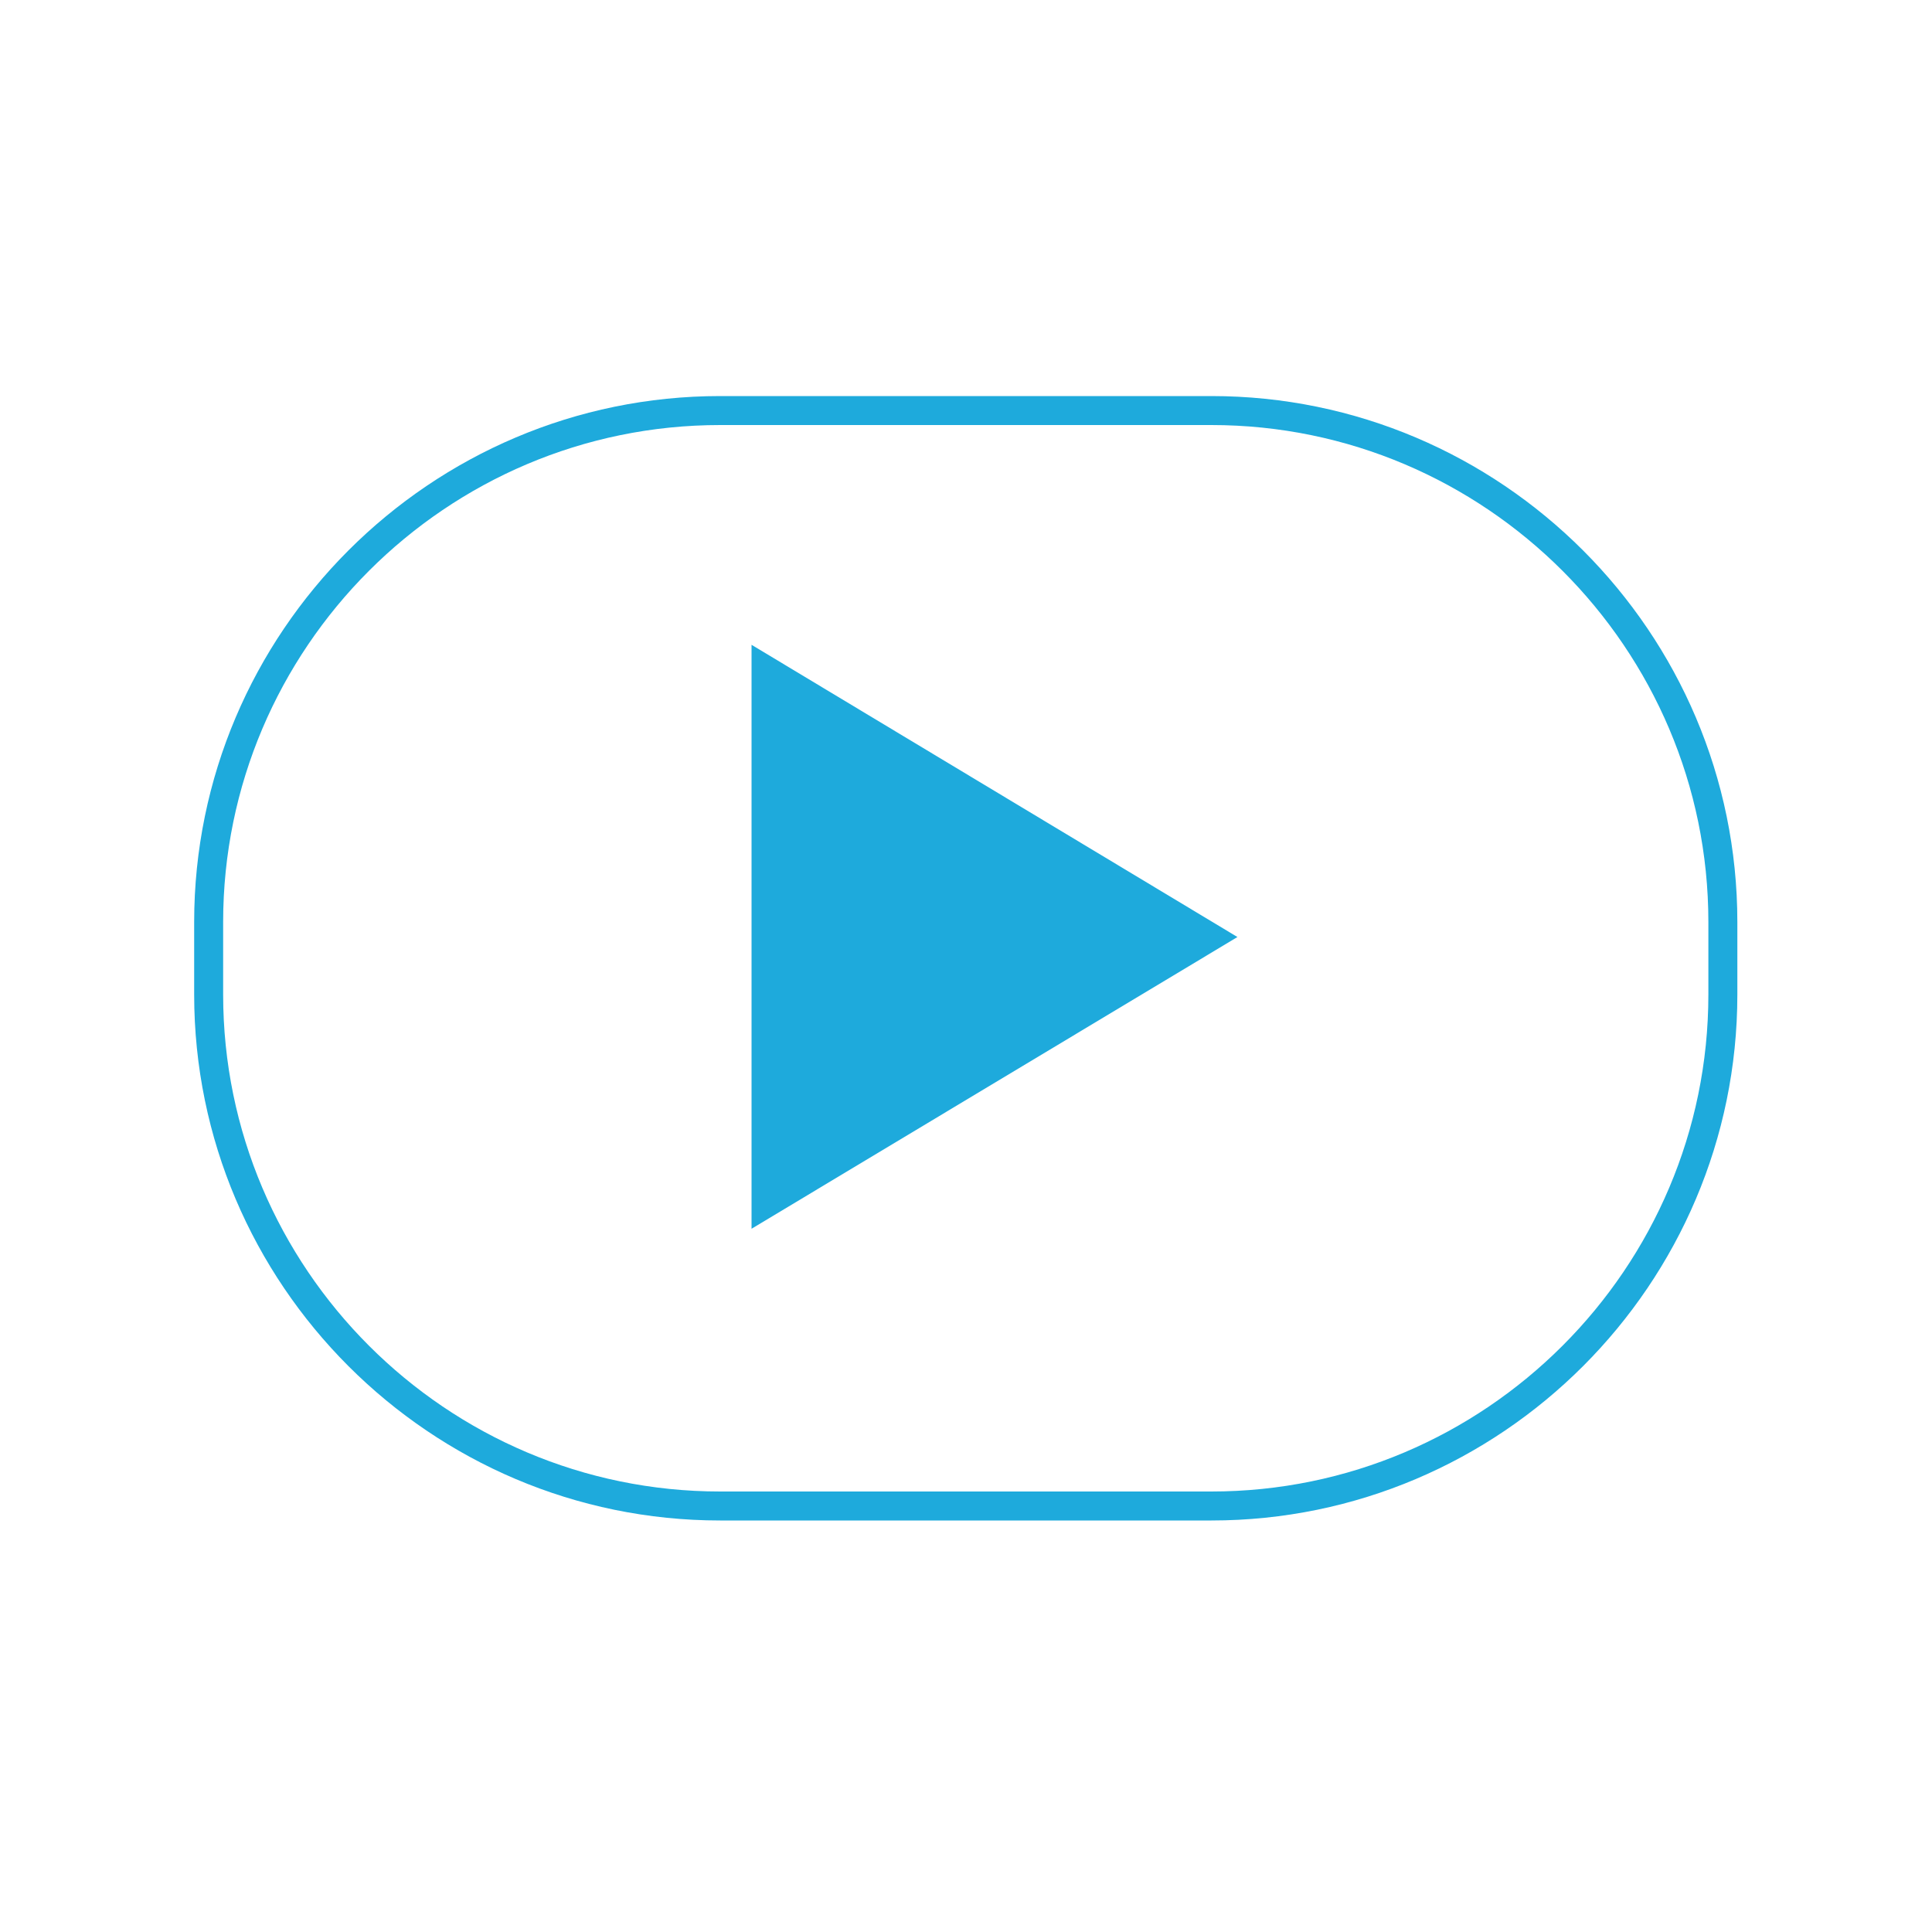 <?xml version="1.0" encoding="utf-8"?>
<!-- Generator: Adobe Illustrator 23.0.6, SVG Export Plug-In . SVG Version: 6.00 Build 0)  -->
<svg version="1.1" id="Layer_1" xmlns="http://www.w3.org/2000/svg" xmlns:xlink="http://www.w3.org/1999/xlink" x="0px" y="0px"
	 viewBox="0 0 400 400" style="enable-background:new 0 0 400 400;" xml:space="preserve">
<style type="text/css">
	.st0{fill:#1EAADC;}
</style>
<polygon class="st0" points="155.6,133.5 155.6,254.4 256.2,194 "/>
<path class="st0" d="M250.8,82H149.1c-60,0-108.9,48.9-108.9,108.9v15c0,60,48.9,108.9,108.9,108.9h101.7
	c60,0,108.9-48.9,108.9-108.9v-15C359.7,130.9,310.8,82,250.8,82z M353.7,205.9c0,56.7-46.2,102.9-102.9,102.9H149.1
	c-56.7,0-102.9-46.2-102.9-102.9v-15C46.2,134.2,92.4,88,149.1,88h101.7c56.7,0,102.9,46.2,102.9,102.9V205.9z"/>
</svg>

